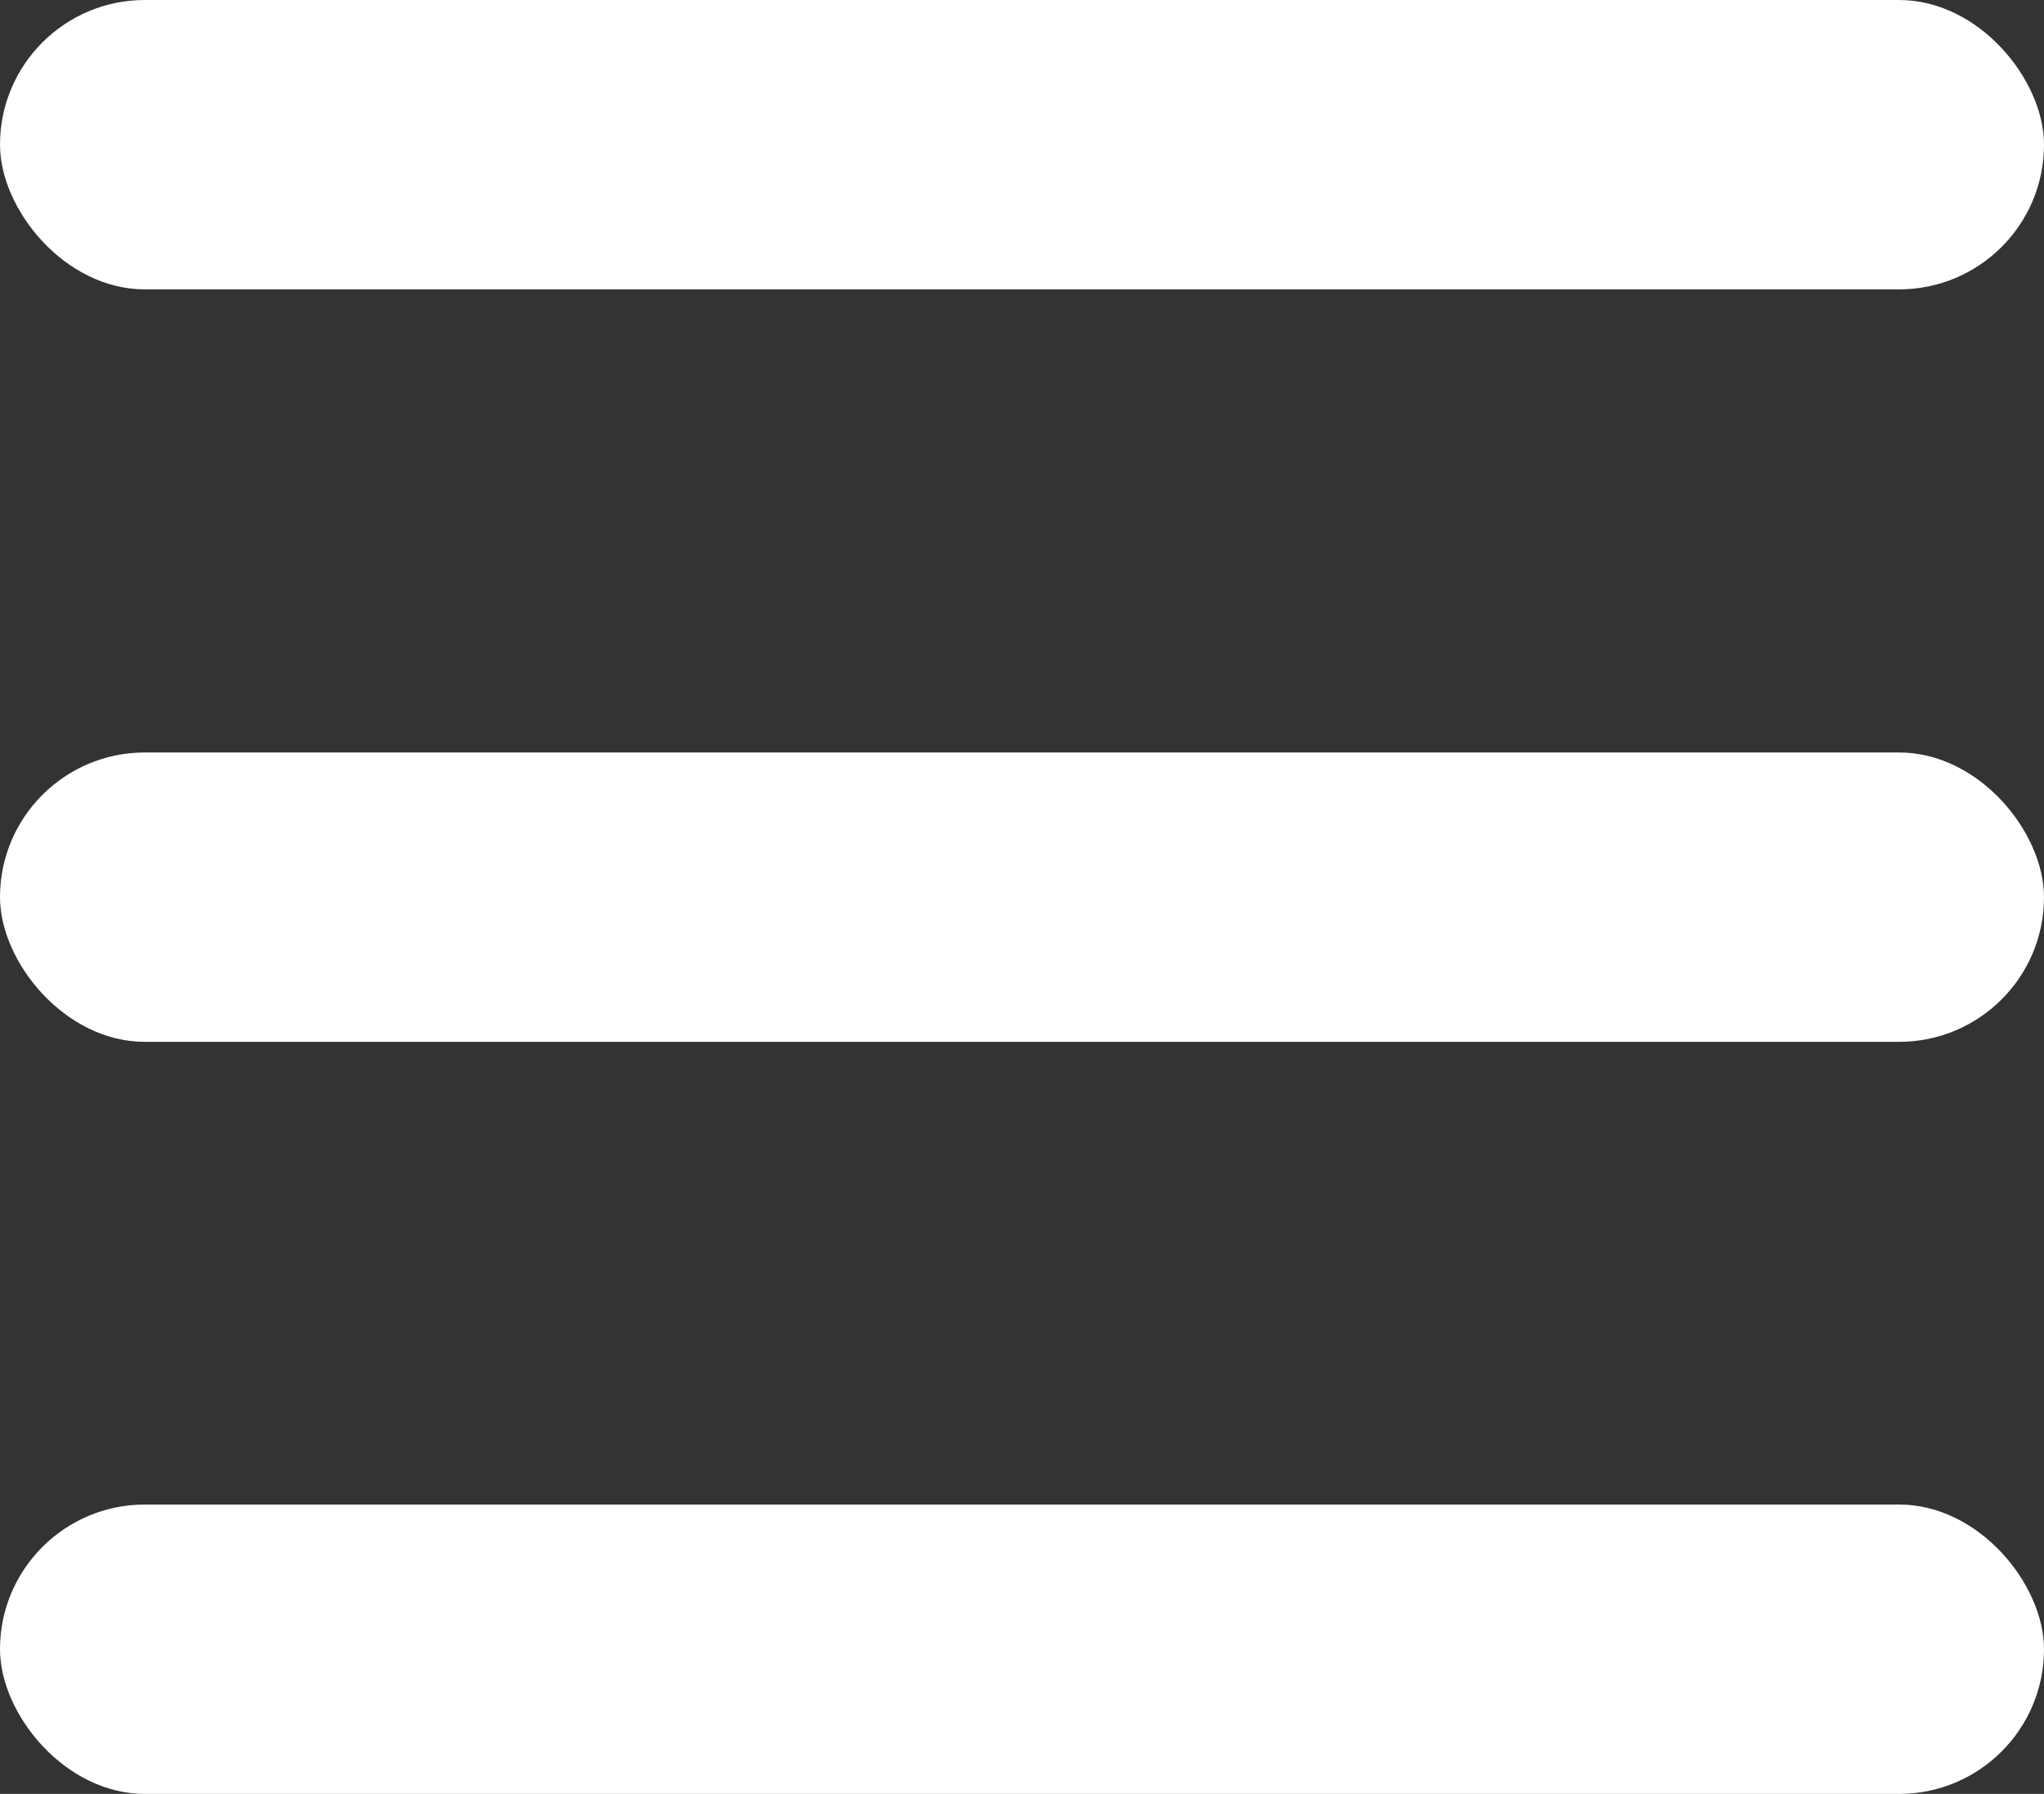 <svg xmlns="http://www.w3.org/2000/svg" viewBox="0 0 51.78 45.44"><rect x="0" y="0" width="51.78" height="45.44" fill="#333333" stroke="none"/><defs><style>.cls-1{fill:#fff;}</style></defs><title>hamburger_btn</title><g id="レイヤー_2" data-name="レイヤー 2"><g id="レイヤー_1-2" data-name="レイヤー 1"><rect class="cls-1" width="51.78" height="7.33" rx="3.67"/><rect class="cls-1" y="19.06" width="51.78" height="7.33" rx="3.67"/><rect class="cls-1" y="38.11" width="51.78" height="7.33" rx="3.67"/></g></g></svg>